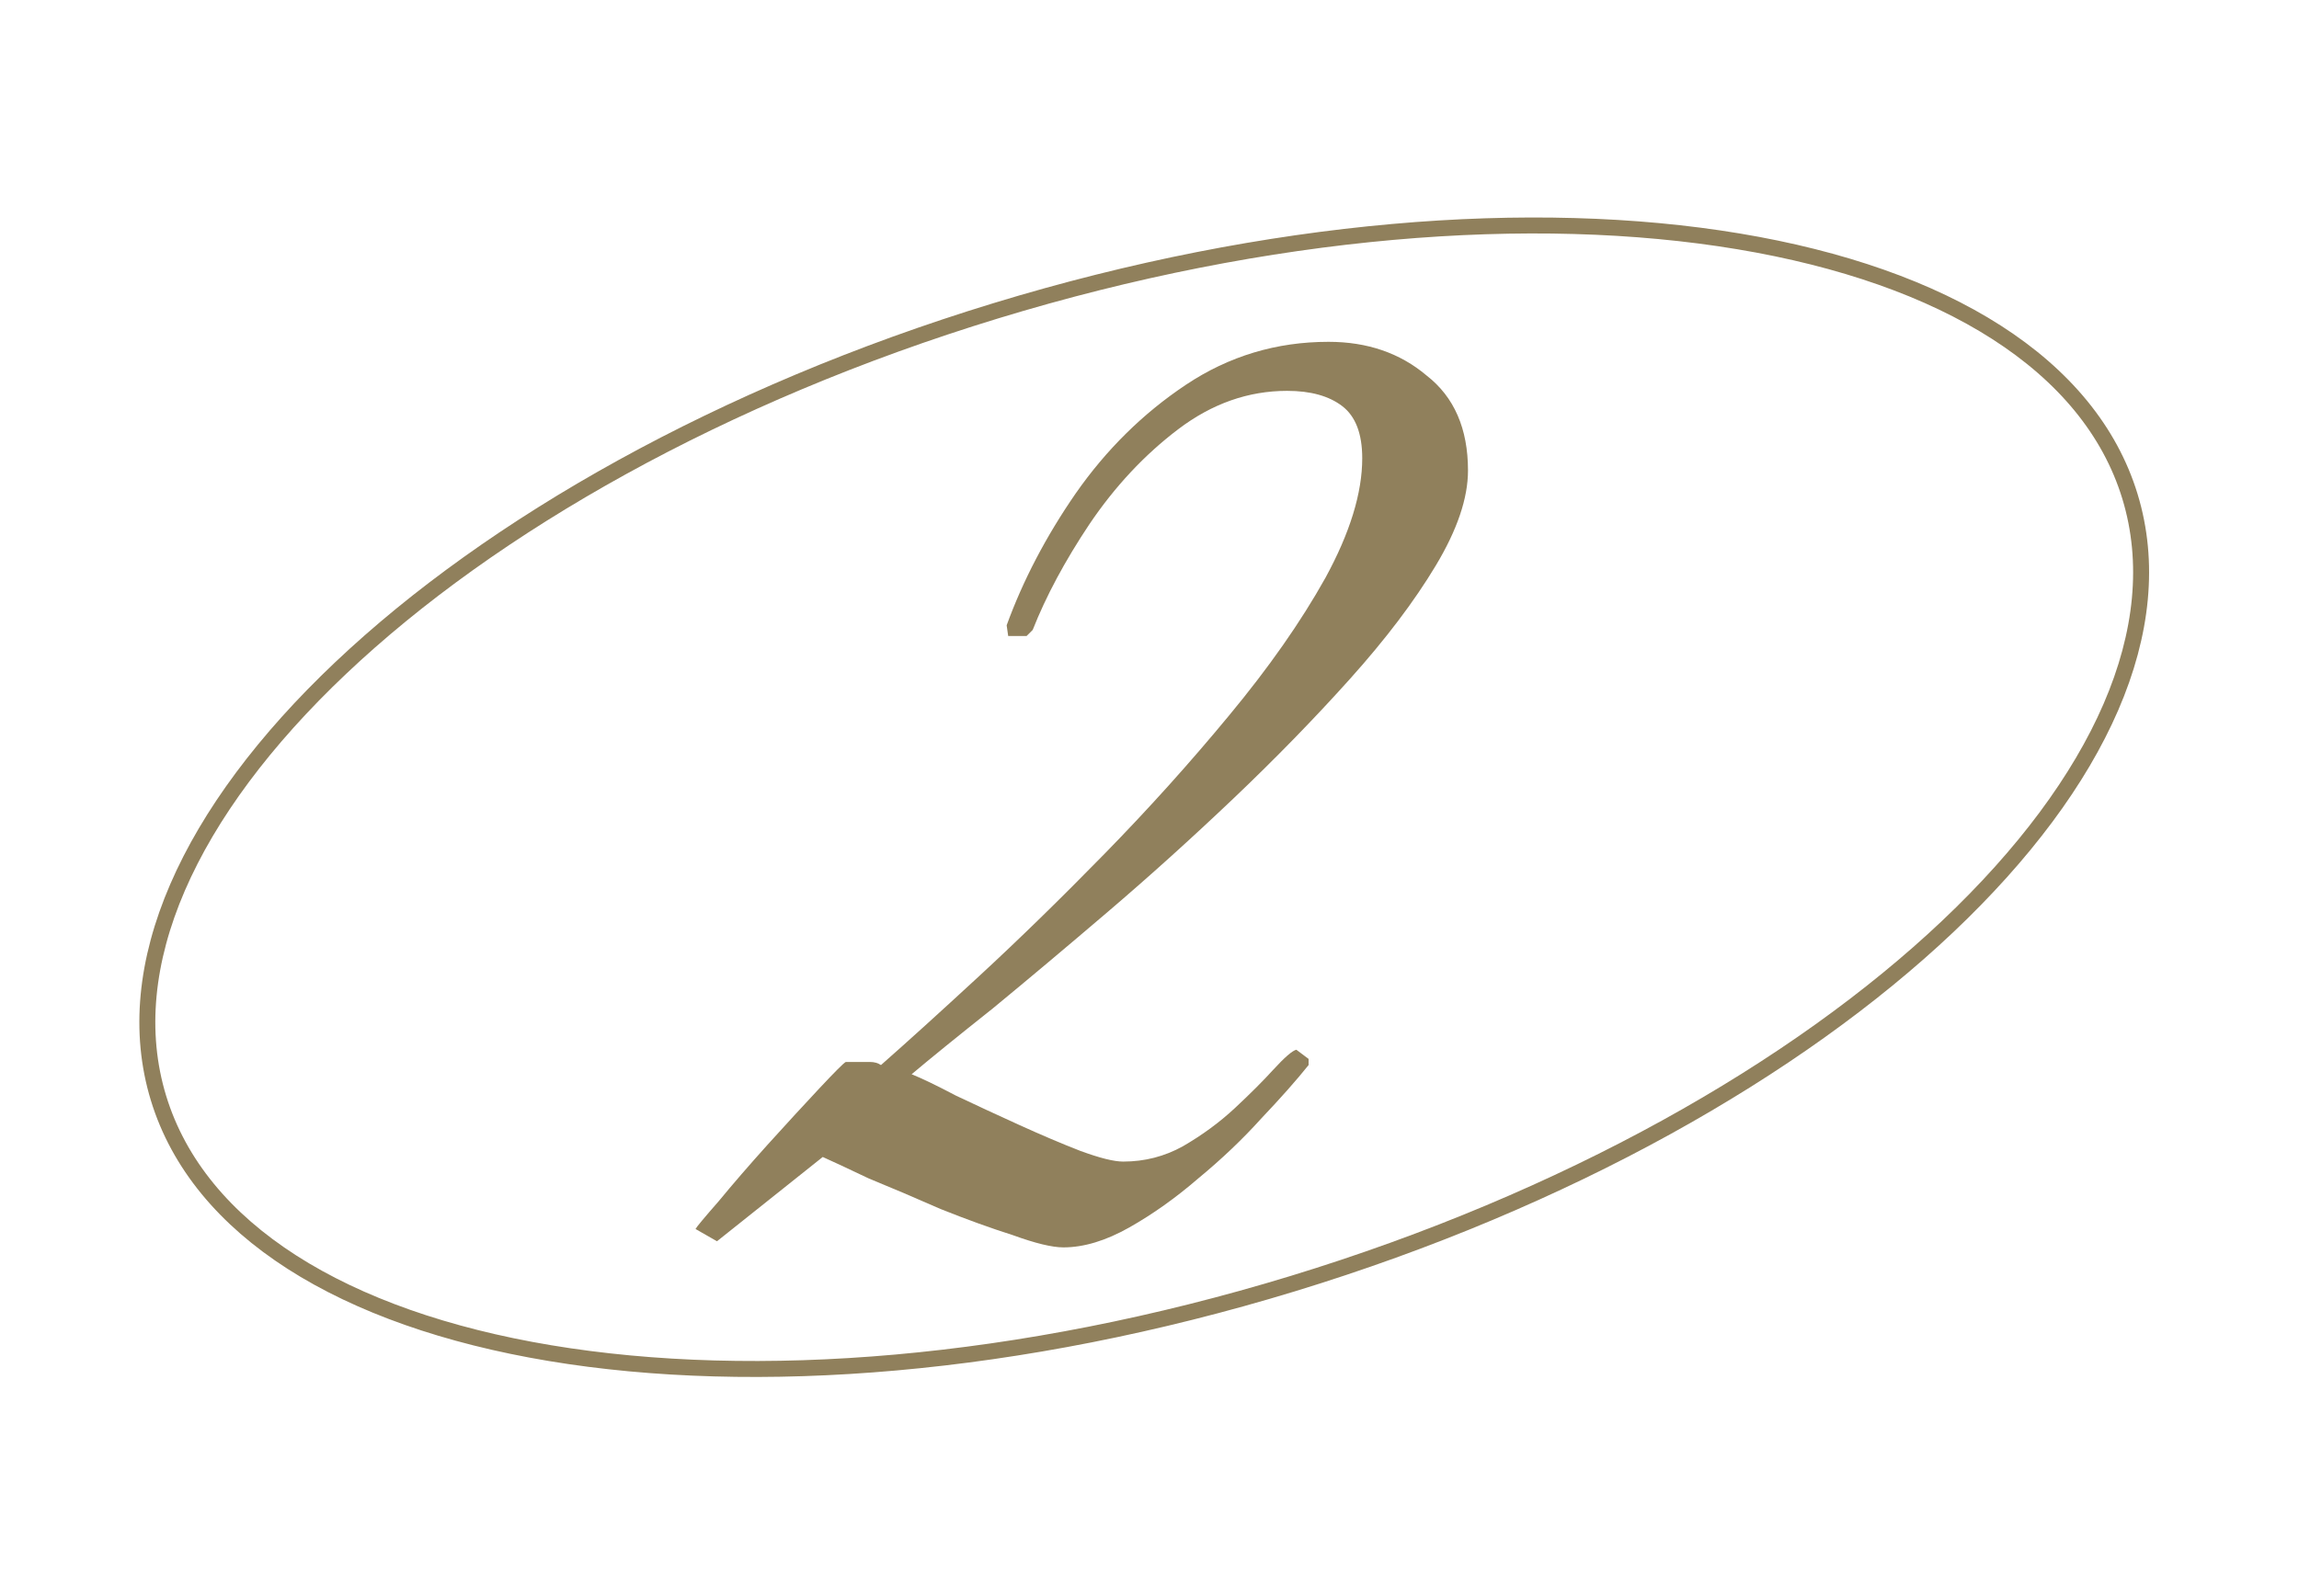 <svg width="144" height="100" viewBox="0 0 144 100" fill="none" xmlns="http://www.w3.org/2000/svg">
<path d="M66.605 78.152C65.901 78.152 64.845 77.896 63.437 77.384C62.029 76.936 60.525 76.392 58.925 75.752C57.325 75.048 55.821 74.408 54.413 73.832C53.069 73.192 52.109 72.744 51.533 72.488L44.909 77.768L43.565 77C43.629 76.872 44.109 76.296 45.005 75.272C45.901 74.184 46.925 73 48.077 71.72C49.293 70.376 50.381 69.192 51.341 68.168C52.301 67.144 52.845 66.6 52.973 66.536H53.837C54.093 66.536 54.317 66.536 54.509 66.536C54.765 66.536 54.989 66.6 55.181 66.728C56.781 65.32 58.829 63.464 61.325 61.16C63.821 58.856 66.445 56.296 69.197 53.48C71.949 50.664 74.541 47.784 76.973 44.84C79.469 41.832 81.485 38.952 83.021 36.2C84.557 33.384 85.325 30.888 85.325 28.712C85.325 27.176 84.909 26.088 84.077 25.448C83.245 24.808 82.093 24.488 80.621 24.488C78.189 24.488 75.917 25.288 73.805 26.888C71.693 28.488 69.837 30.472 68.237 32.84C66.701 35.144 65.517 37.352 64.685 39.464L64.301 39.848H63.149L63.053 39.176C64.077 36.36 65.517 33.608 67.373 30.92C69.293 28.168 71.597 25.896 74.285 24.104C76.973 22.312 79.949 21.416 83.213 21.416C85.645 21.416 87.693 22.12 89.357 23.528C91.085 24.872 91.949 26.856 91.949 29.48C91.949 31.208 91.277 33.192 89.933 35.432C88.589 37.672 86.797 40.04 84.557 42.536C82.317 45.032 79.885 47.528 77.261 50.024C74.637 52.52 72.013 54.888 69.389 57.128C66.765 59.368 64.365 61.384 62.189 63.176C60.013 64.904 58.317 66.28 57.101 67.304C57.741 67.56 58.669 68.008 59.885 68.648C61.101 69.224 62.413 69.832 63.821 70.472C65.229 71.112 66.509 71.656 67.661 72.104C68.877 72.552 69.773 72.776 70.349 72.776C71.693 72.776 72.941 72.456 74.093 71.816C75.309 71.112 76.397 70.312 77.357 69.416C78.317 68.52 79.117 67.72 79.757 67.016C80.461 66.248 80.941 65.832 81.197 65.768L81.965 66.344V66.728C81.197 67.688 80.205 68.808 78.989 70.088C77.837 71.368 76.525 72.616 75.053 73.832C73.645 75.048 72.205 76.072 70.733 76.904C69.261 77.736 67.885 78.152 66.605 78.152Z" fill="#90805C"/>
<path d="M133.411 31.099C135.935 39.366 131.511 49.041 122.004 58.04C112.522 67.015 98.097 75.195 80.974 80.423C63.85 85.651 47.317 86.923 34.438 84.775C21.526 82.621 12.452 77.066 9.928 68.799C7.404 60.532 11.828 50.856 21.335 41.857C30.817 32.882 45.242 24.702 62.365 19.474C79.489 14.246 96.022 12.974 108.901 15.123C121.813 17.277 130.887 22.831 133.411 31.099Z" stroke="#90805C"/>
</svg>
